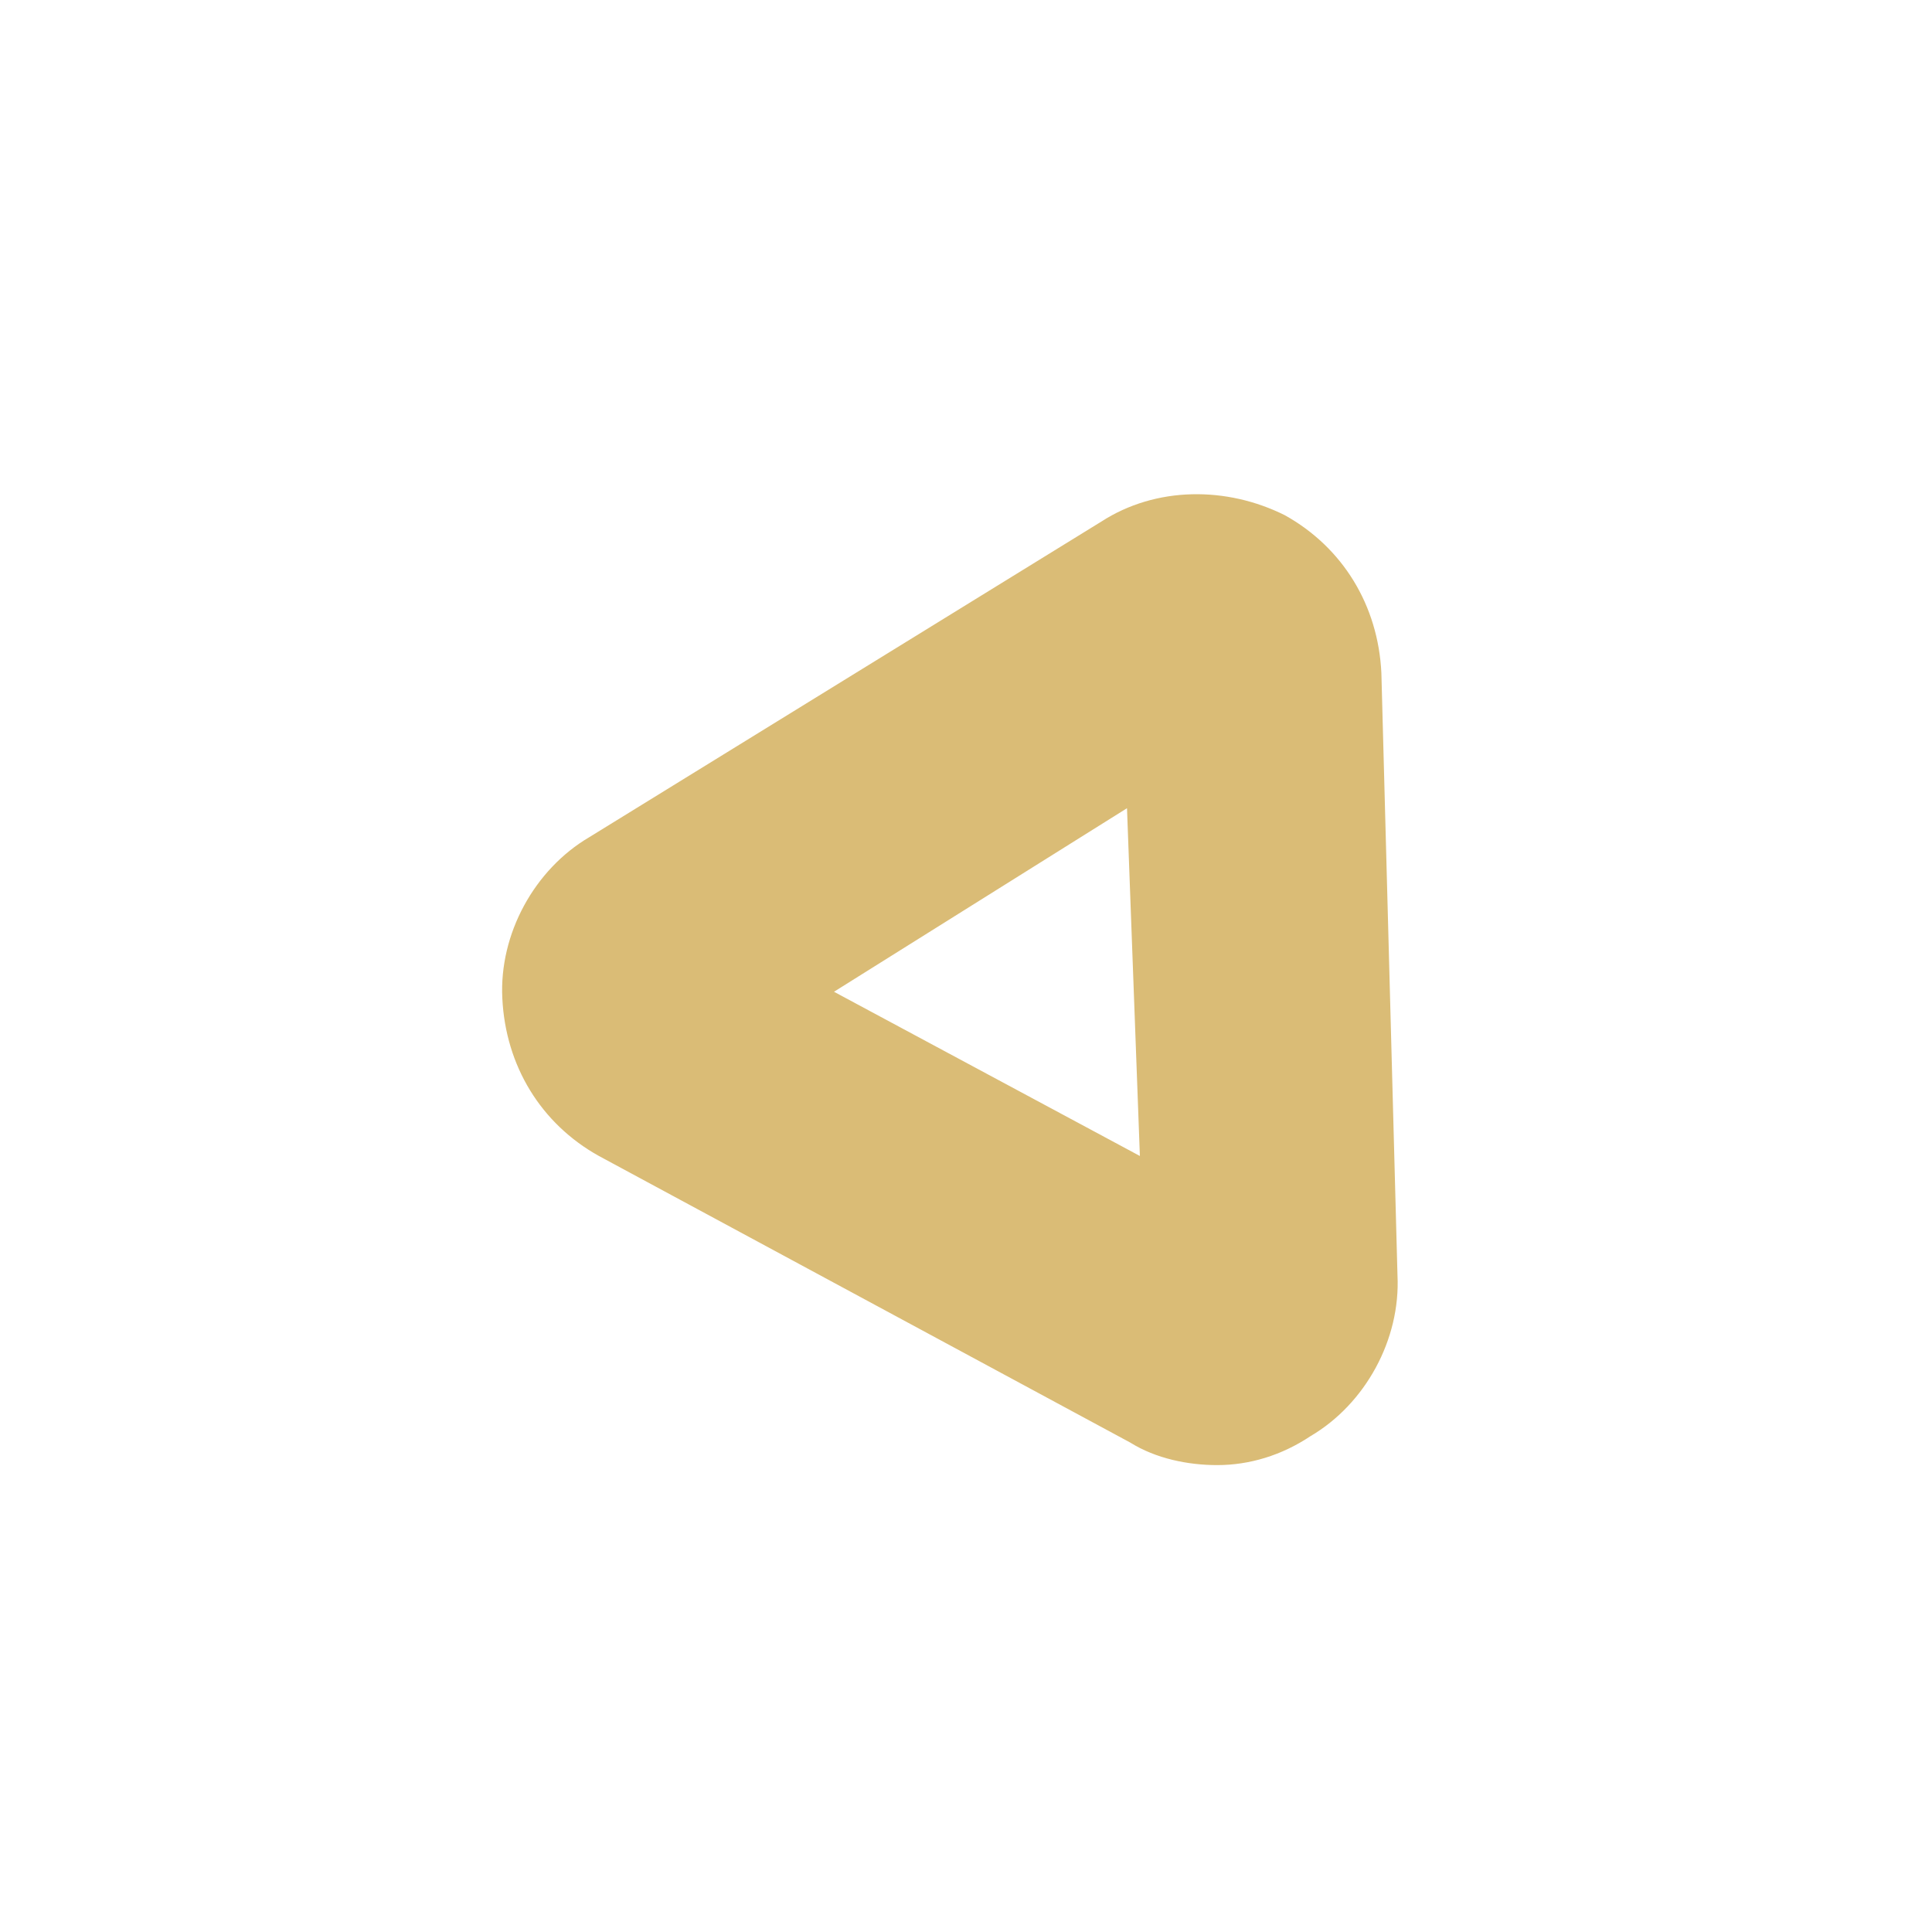 <?xml version="1.0" encoding="utf-8"?>
<!-- Generator: Adobe Illustrator 22.0.0, SVG Export Plug-In . SVG Version: 6.00 Build 0)  -->
<svg version="1.1" id="Warstwa_1" xmlns="http://www.w3.org/2000/svg" xmlns:xlink="http://www.w3.org/1999/xlink" x="0px" y="0px"
	 viewBox="0 0 60 60" style="enable-background:new 0 0 60 60;" xml:space="preserve">
<style type="text/css">
	.st0{fill:#DABC76;}
</style>
<path class="st0" d="M37.8,45.5c-0.9,0-1.9-0.2-2.7-0.7l-16.5-8.9c-1.8-1-2.9-2.8-3-4.9c-0.1-2,1-4,2.7-5l15.9-9.8
	c1.7-1.1,3.9-1.1,5.7-0.2c1.8,1,2.9,2.8,3,4.9l0.5,18.7c0.1,2-1,4-2.7,5C39.8,45.2,38.8,45.5,37.8,45.5 M25.9,30.8l9.5,5.1L35,25.1
	L25.9,30.8z M38.4,23.1L38.4,23.1L38.4,23.1"/>
</svg>
